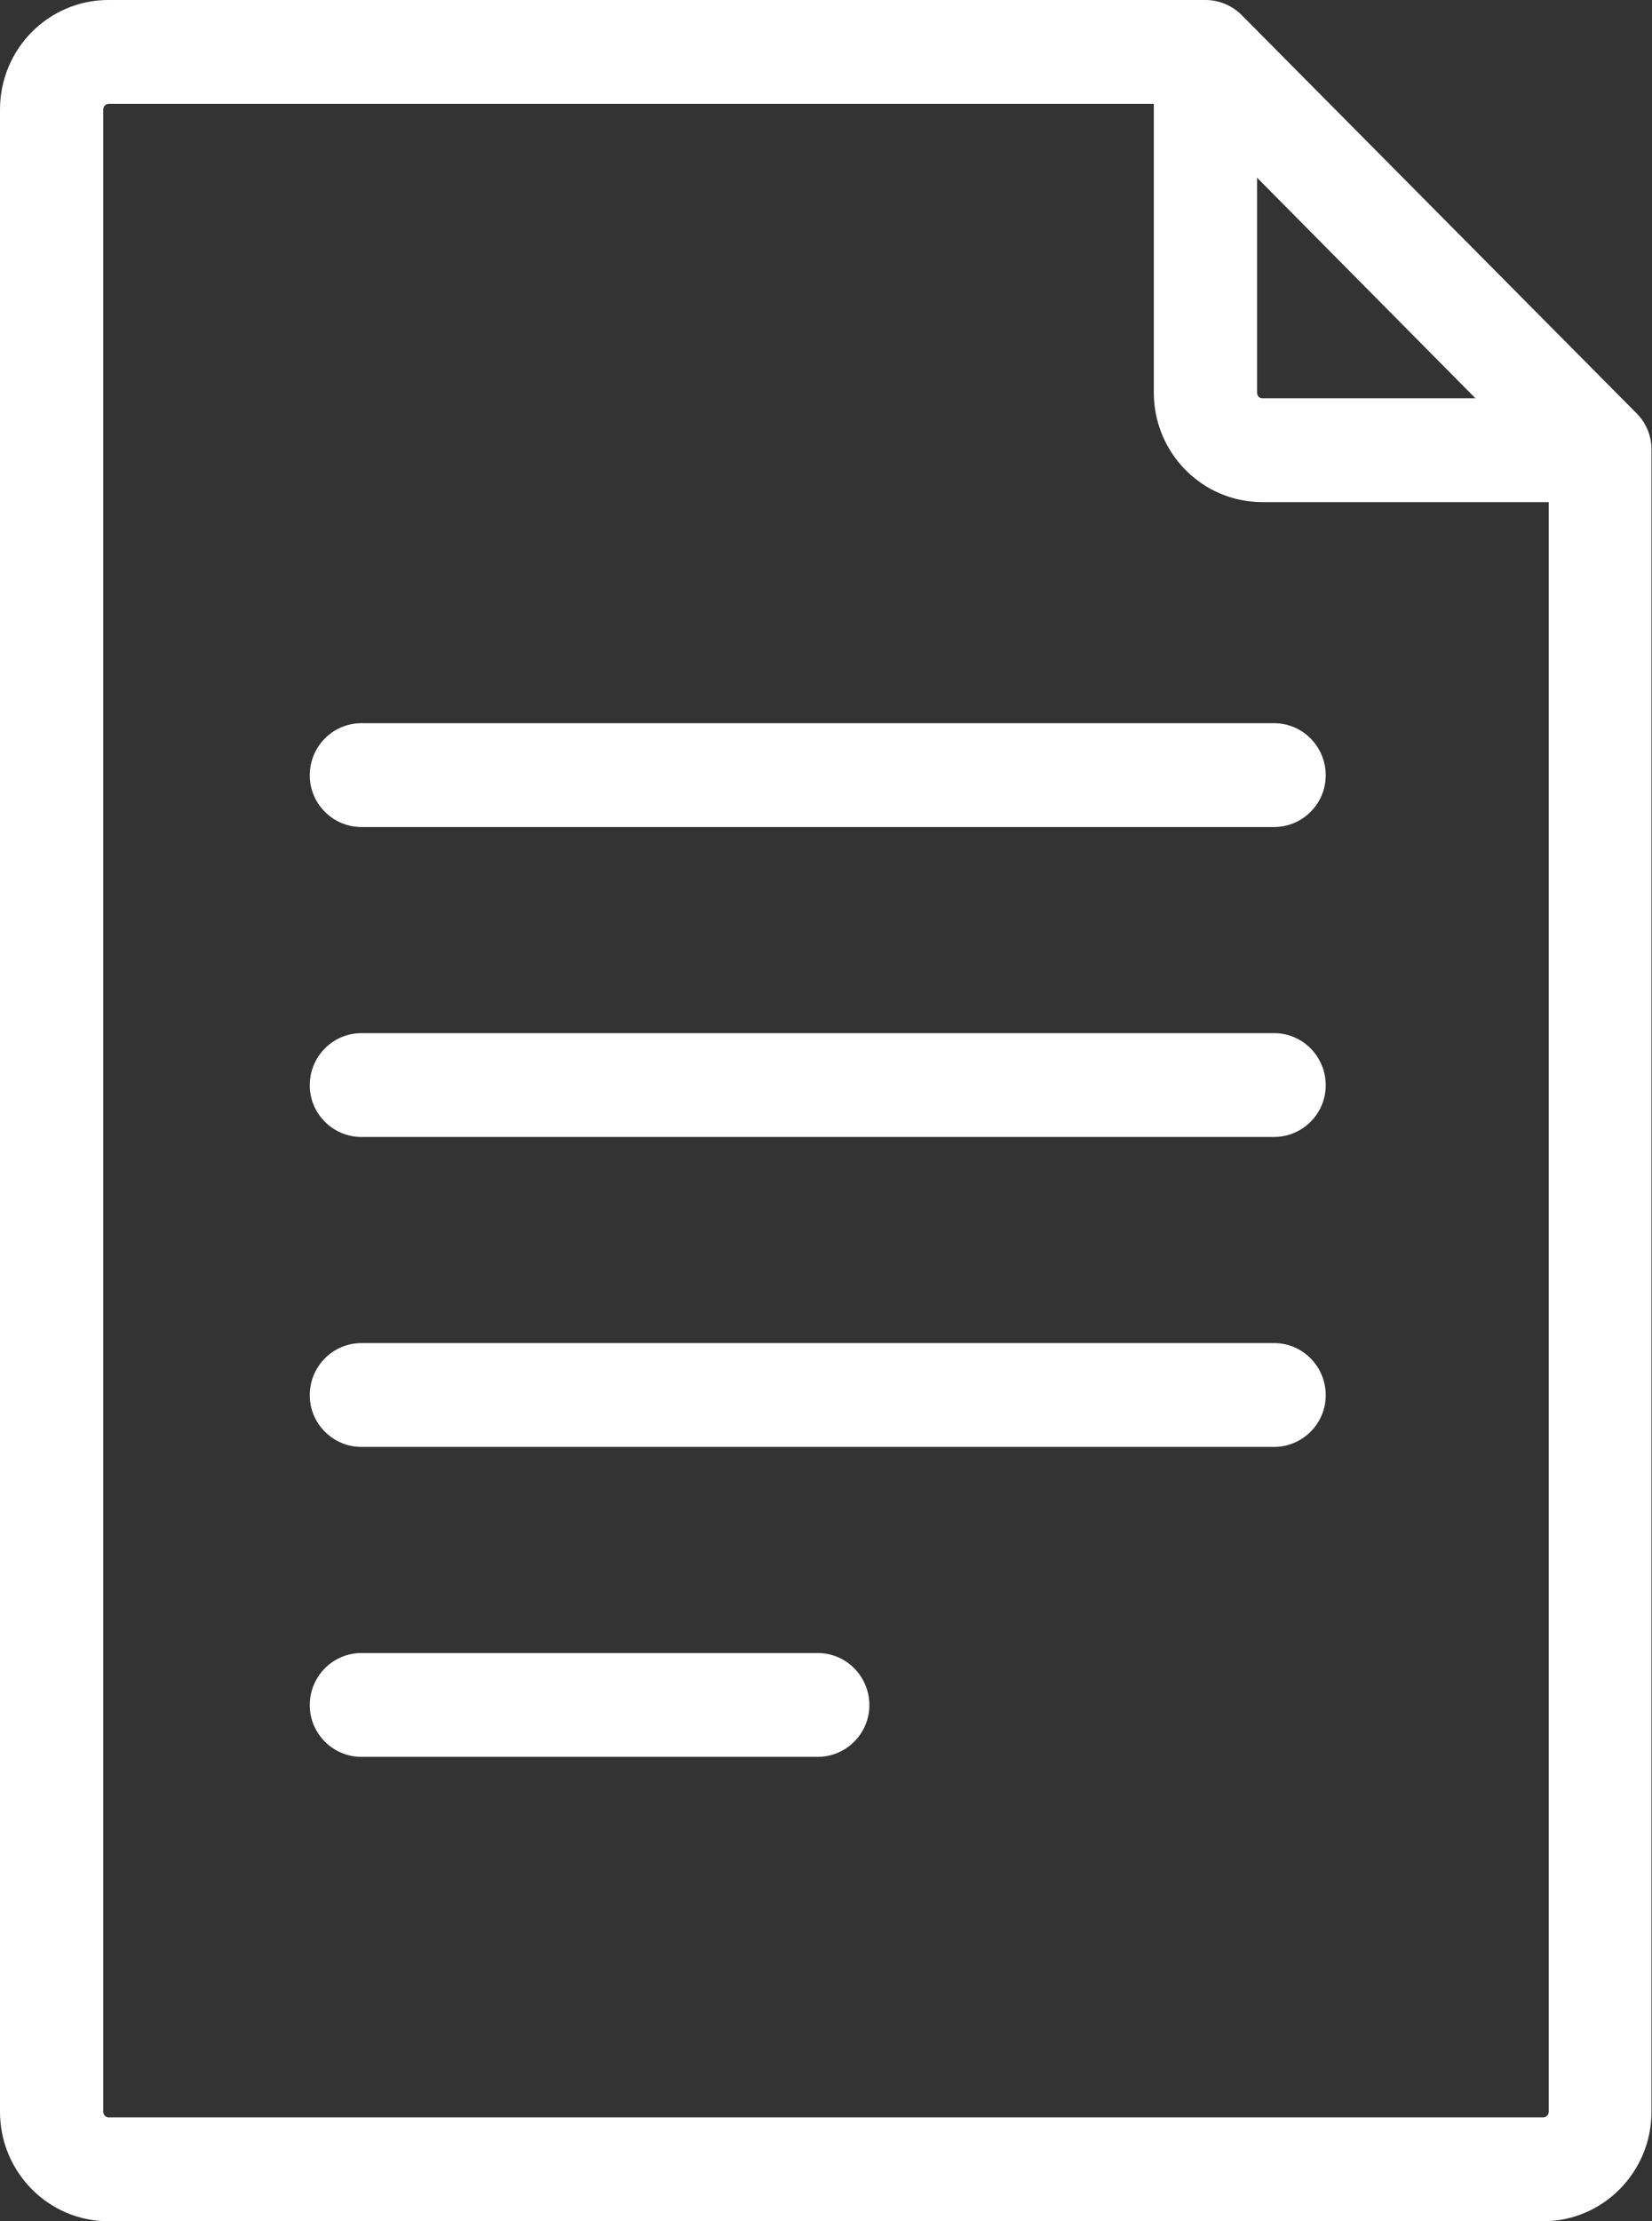 <svg id="SvgjsSvg1184" xmlns="http://www.w3.org/2000/svg" version="1.1" xmlns:xlink="http://www.w3.org/1999/xlink" xmlns:svgjs="http://svgjs.com/svgjs" width="32" height="43" viewBox="0 0 32 43"><rect x="0" y="0" width="32" height="43" fill="#333333" stroke="none"/><title>Shape</title><desc>Created with Avocode.</desc><defs id="SvgjsDefs1185"></defs><path id="SvgjsPath1186" d="M1449.99 2306.7C1449.99 2306.44 1449.89 2306.19 1449.7 2306L1442.05 2298.29C1441.87 2298.11 1441.62 2298 1441.35 2298H1420.1C1418.94 2298 1418 2298.95 1418 2300.12V2338.88C1418 2340.05 1418.94 2341 1420.1 2341H1447.89C1449.05 2341 1449.99 2340.05 1449.99 2338.88V2306.71C1449.99 2306.71 1449.99 2306.71 1449.99 2306.7ZM1442.35 2301.44L1446.58 2305.71H1442.45C1442.39 2305.71 1442.35 2305.66 1442.35 2305.6ZM1447.89 2338.99H1420.1C1420.05 2338.99 1420 2338.94 1420 2338.88V2300.12C1420 2300.06 1420.05 2300.01 1420.1 2300.01H1440.35V2305.6C1440.35 2306.77 1441.29 2307.72 1442.45 2307.72H1448V2338.88C1448 2338.94 1447.95 2338.99 1447.89 2338.99Z " fill="#ffffff" fill-opacity="1" transform="matrix(1,0,0,1,-1418,-2298)"></path><path id="SvgjsPath1187" d="M1442.68 2312H1425C1424.45 2312 1424 2312.45 1424 2313.01C1424 2313.56 1424.45 2314.01 1425 2314.01H1442.68C1443.23 2314.01 1443.68 2313.56 1443.68 2313.01C1443.68 2312.45 1443.23 2312 1442.68 2312Z " fill="#ffffff" fill-opacity="1" transform="matrix(1,0,0,1,-1418,-2298)"></path><path id="SvgjsPath1188" d="M1442.68 2318H1425C1424.45 2318 1424 2318.45 1424 2319.01C1424 2319.56 1424.45 2320.01 1425 2320.01H1442.68C1443.23 2320.01 1443.68 2319.56 1443.68 2319.01C1443.68 2318.45 1443.23 2318 1442.68 2318Z " fill="#ffffff" fill-opacity="1" transform="matrix(1,0,0,1,-1418,-2298)"></path><path id="SvgjsPath1189" d="M1442.68 2324H1425C1424.45 2324 1424 2324.45 1424 2325.01C1424 2325.56 1424.45 2326.01 1425 2326.01H1442.68C1443.23 2326.01 1443.68 2325.56 1443.68 2325.01C1443.68 2324.45 1443.23 2324 1442.68 2324Z " fill="#ffffff" fill-opacity="1" transform="matrix(1,0,0,1,-1418,-2298)"></path><path id="SvgjsPath1190" d="M1433.84 2330H1425C1424.45 2330 1424 2330.45 1424 2331.01C1424 2331.56 1424.45 2332.01 1425 2332.01H1433.84C1434.39 2332.01 1434.84 2331.56 1434.84 2331.01C1434.84 2330.45 1434.39 2330 1433.84 2330Z " fill="#ffffff" fill-opacity="1" transform="matrix(1,0,0,1,-1418,-2298)"></path></svg>